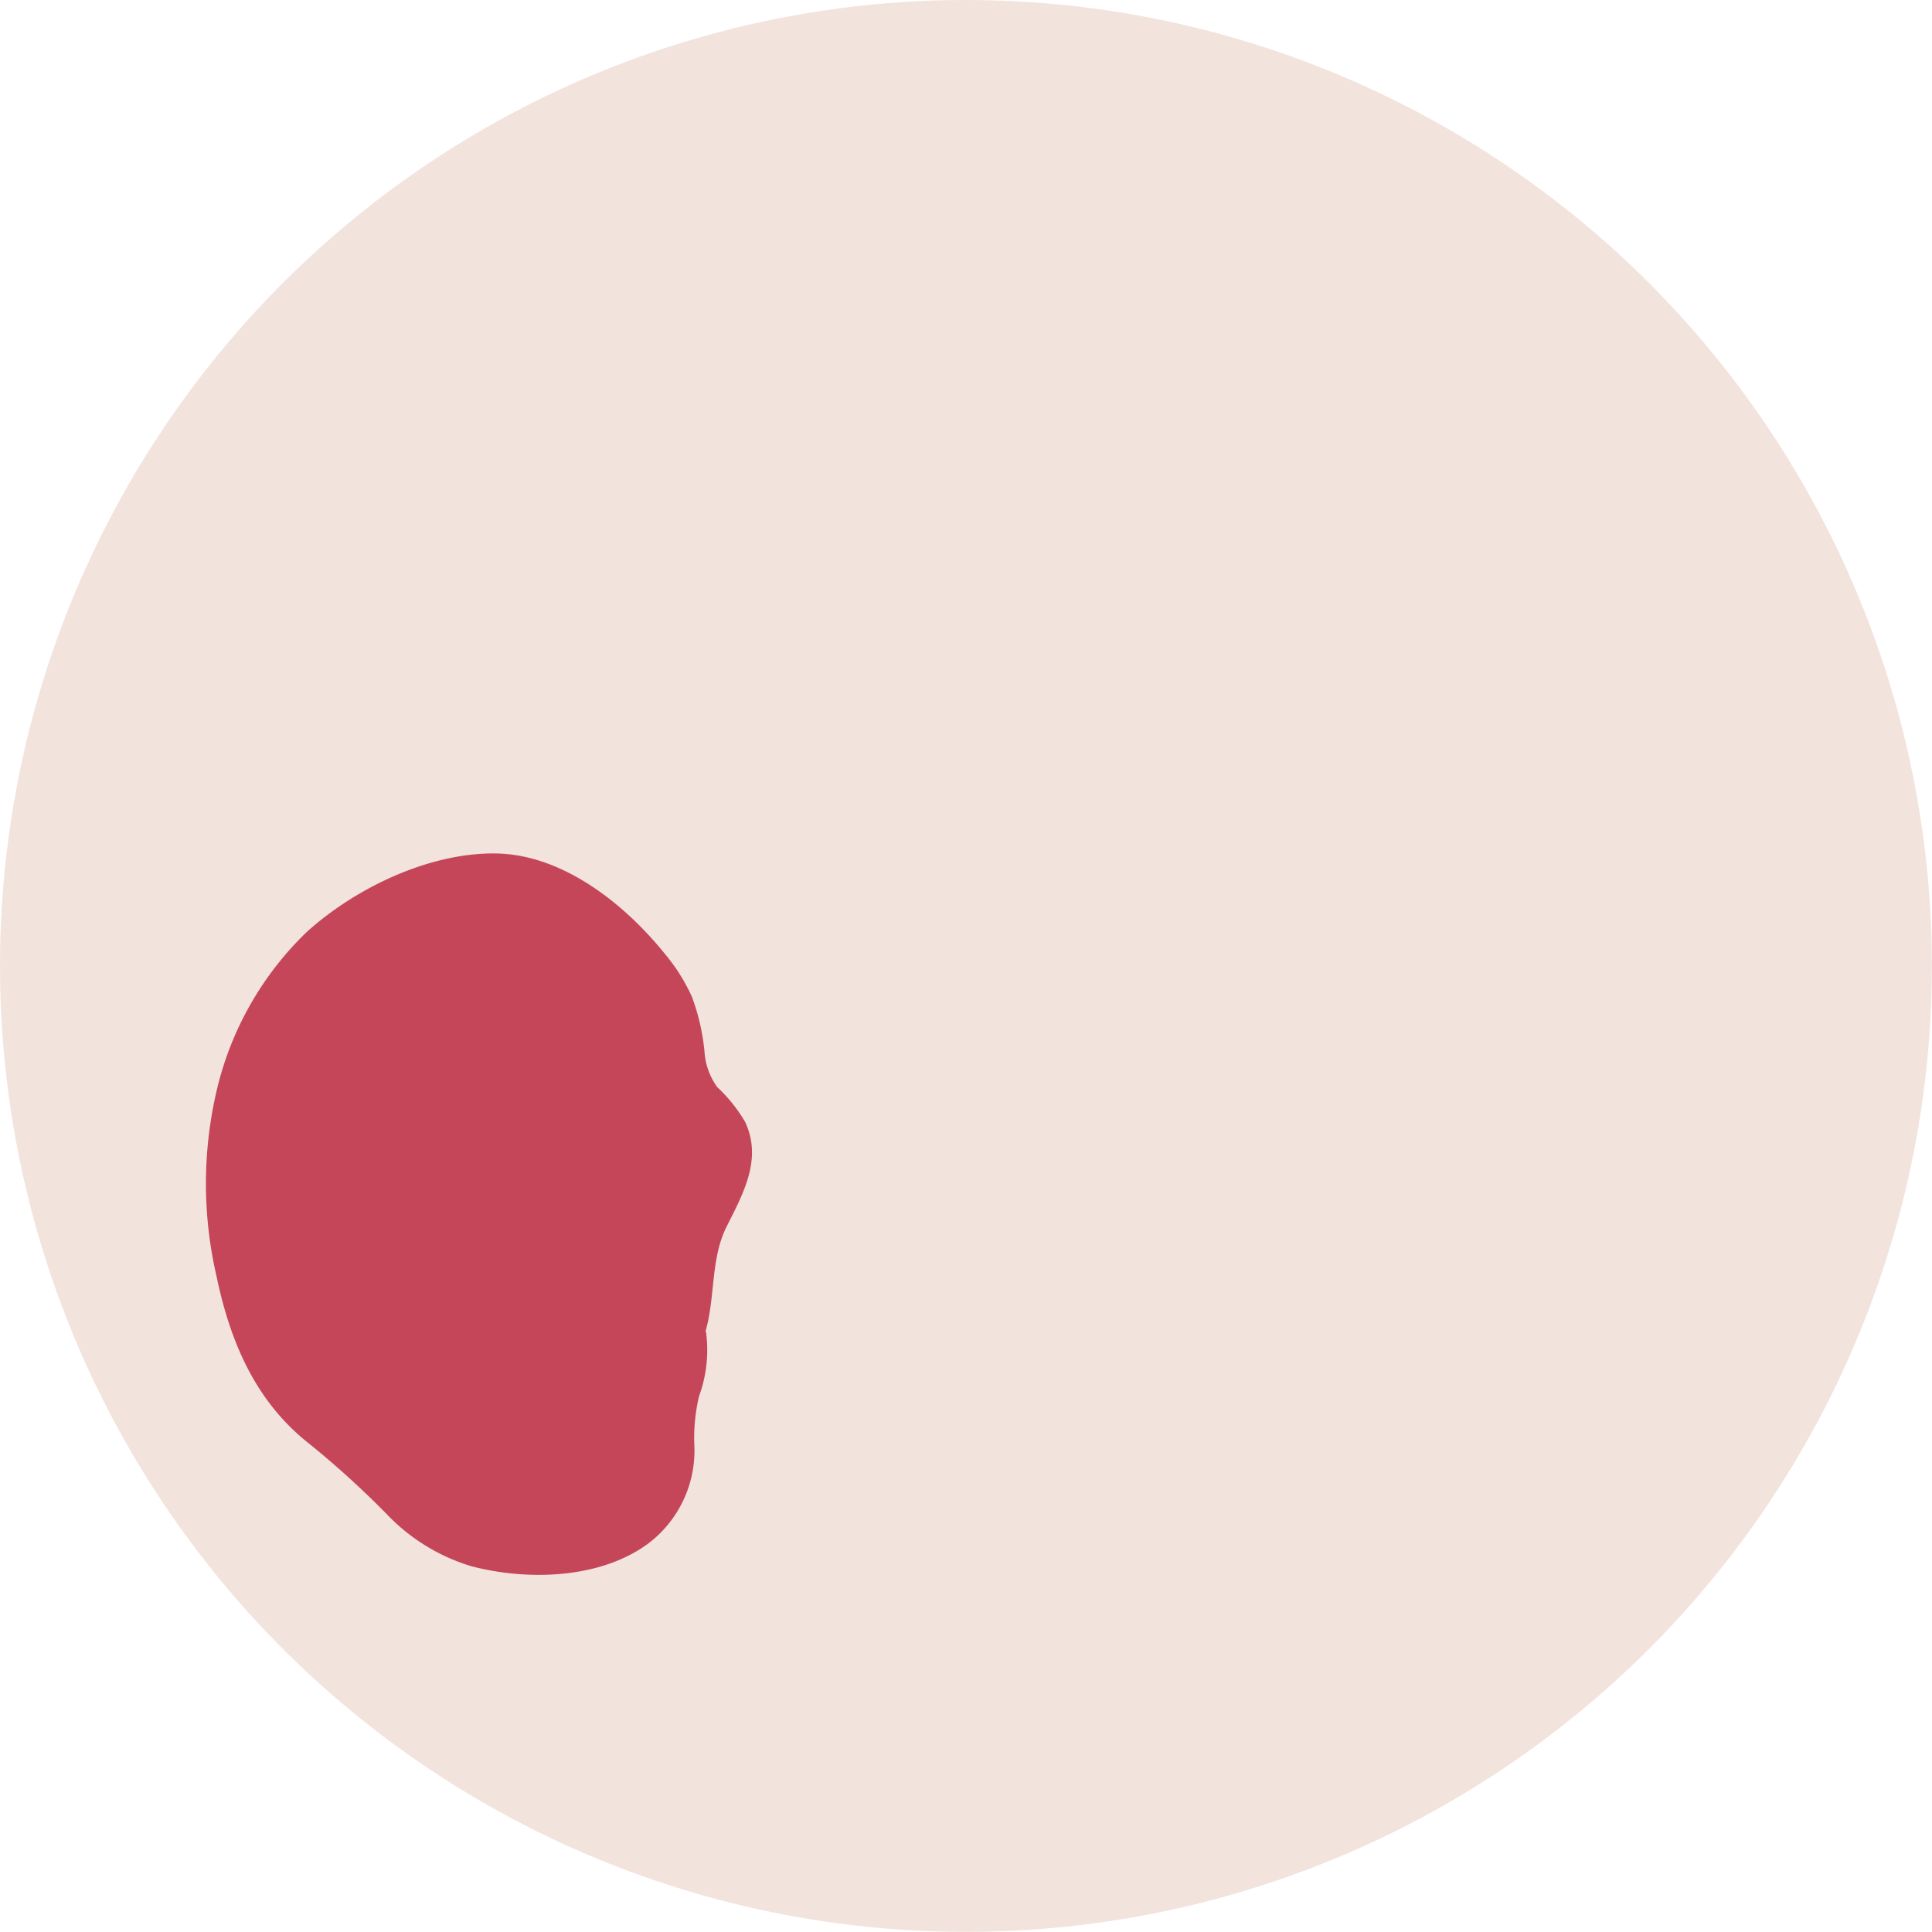 <?xml version="1.0" encoding="UTF-8"?>
<svg xmlns="http://www.w3.org/2000/svg" viewBox="0 0 151.85 151.85">
  <defs>
    <style>.cls-1{fill:#f2e3dd;}.cls-2{fill:#c64659;}</style>
  </defs>
  <g id="Layer_2" data-name="Layer 2">
    <g id="artwork">
      <circle class="cls-1" cx="75.92" cy="75.92" r="75.92"></circle>
      <path class="cls-2" d="M52.93,104.33c.91-2.51.55-5.27,1.41-7.79.7-2.09,2.62-4.21,2.23-6.49-.29-1.75-2-2.47-2.71-3.83-1.14-2.07-.74-4.49-1.61-6.63-1.41-3.51-5.88-7.27-9.16-9-4.5-2.4-10.42,0-14.43,2.4-7.41,4.44-10.85,14.3-9.93,22.66.49,4.37,1.93,10.88,5.07,14.15,1.66,1.72,3.89,3,5.63,4.71,2.3,2.2,4.37,4.92,7.48,6,4.26,1.43,12.25,1.2,14.47-3.33,1.12-2.29.49-4.05.8-6.48.24-1.89,1.3-3.24.91-5.17"></path>
      <path class="cls-2" d="M55.34,105c.93-2.78.44-5.94,1.77-8.59s2.83-5.34,1.44-8.26a12.31,12.31,0,0,0-2.17-2.7,5.26,5.26,0,0,1-1-2.71,17,17,0,0,0-1-4.4,14.72,14.72,0,0,0-2.18-3.44c-3.15-3.89-8-7.74-13.21-7.82s-11,2.67-14.88,6.17A25.29,25.29,0,0,0,17,85.84a32.21,32.21,0,0,0,0,14.39c1.08,5.21,3.07,9.94,7.35,13.28A72,72,0,0,1,30.39,119a15.24,15.24,0,0,0,6.69,4.11c4.39,1.14,10.1,1,13.88-1.8a9.16,9.16,0,0,0,3.62-7.56,14.2,14.2,0,0,1,.36-4,10.59,10.59,0,0,0,.56-5,2.54,2.54,0,0,0-3.08-1.75,2.58,2.58,0,0,0-1.75,3.08c.14.86-.44,1.88-.66,2.69a14.45,14.45,0,0,0-.43,3.82,9,9,0,0,1-.22,2.84,3.06,3.06,0,0,1-1.22,1.73c-2,1.59-6.06,1.79-8.68,1.31a9.33,9.33,0,0,1-4.68-2.26c-1.8-1.6-3.33-3.46-5.22-5s-3.76-2.66-5-4.59a20.34,20.34,0,0,1-2.27-5.52c-2-7.49-1.69-16.1,3.46-22.43a19.53,19.53,0,0,1,10.38-6.35,8.13,8.13,0,0,1,5.94.45,22.39,22.39,0,0,1,5.06,3.86,10,10,0,0,1,3.25,5.87,16.94,16.94,0,0,0,.85,3.92,9.91,9.91,0,0,0,2.25,3.13A1.42,1.42,0,0,1,54,91.43a33.7,33.7,0,0,1-1.59,3.32c-1.26,2.86-.88,6-1.86,8.91s3.8,4.37,4.82,1.33Z"></path>
    </g>
  </g>
</svg>
